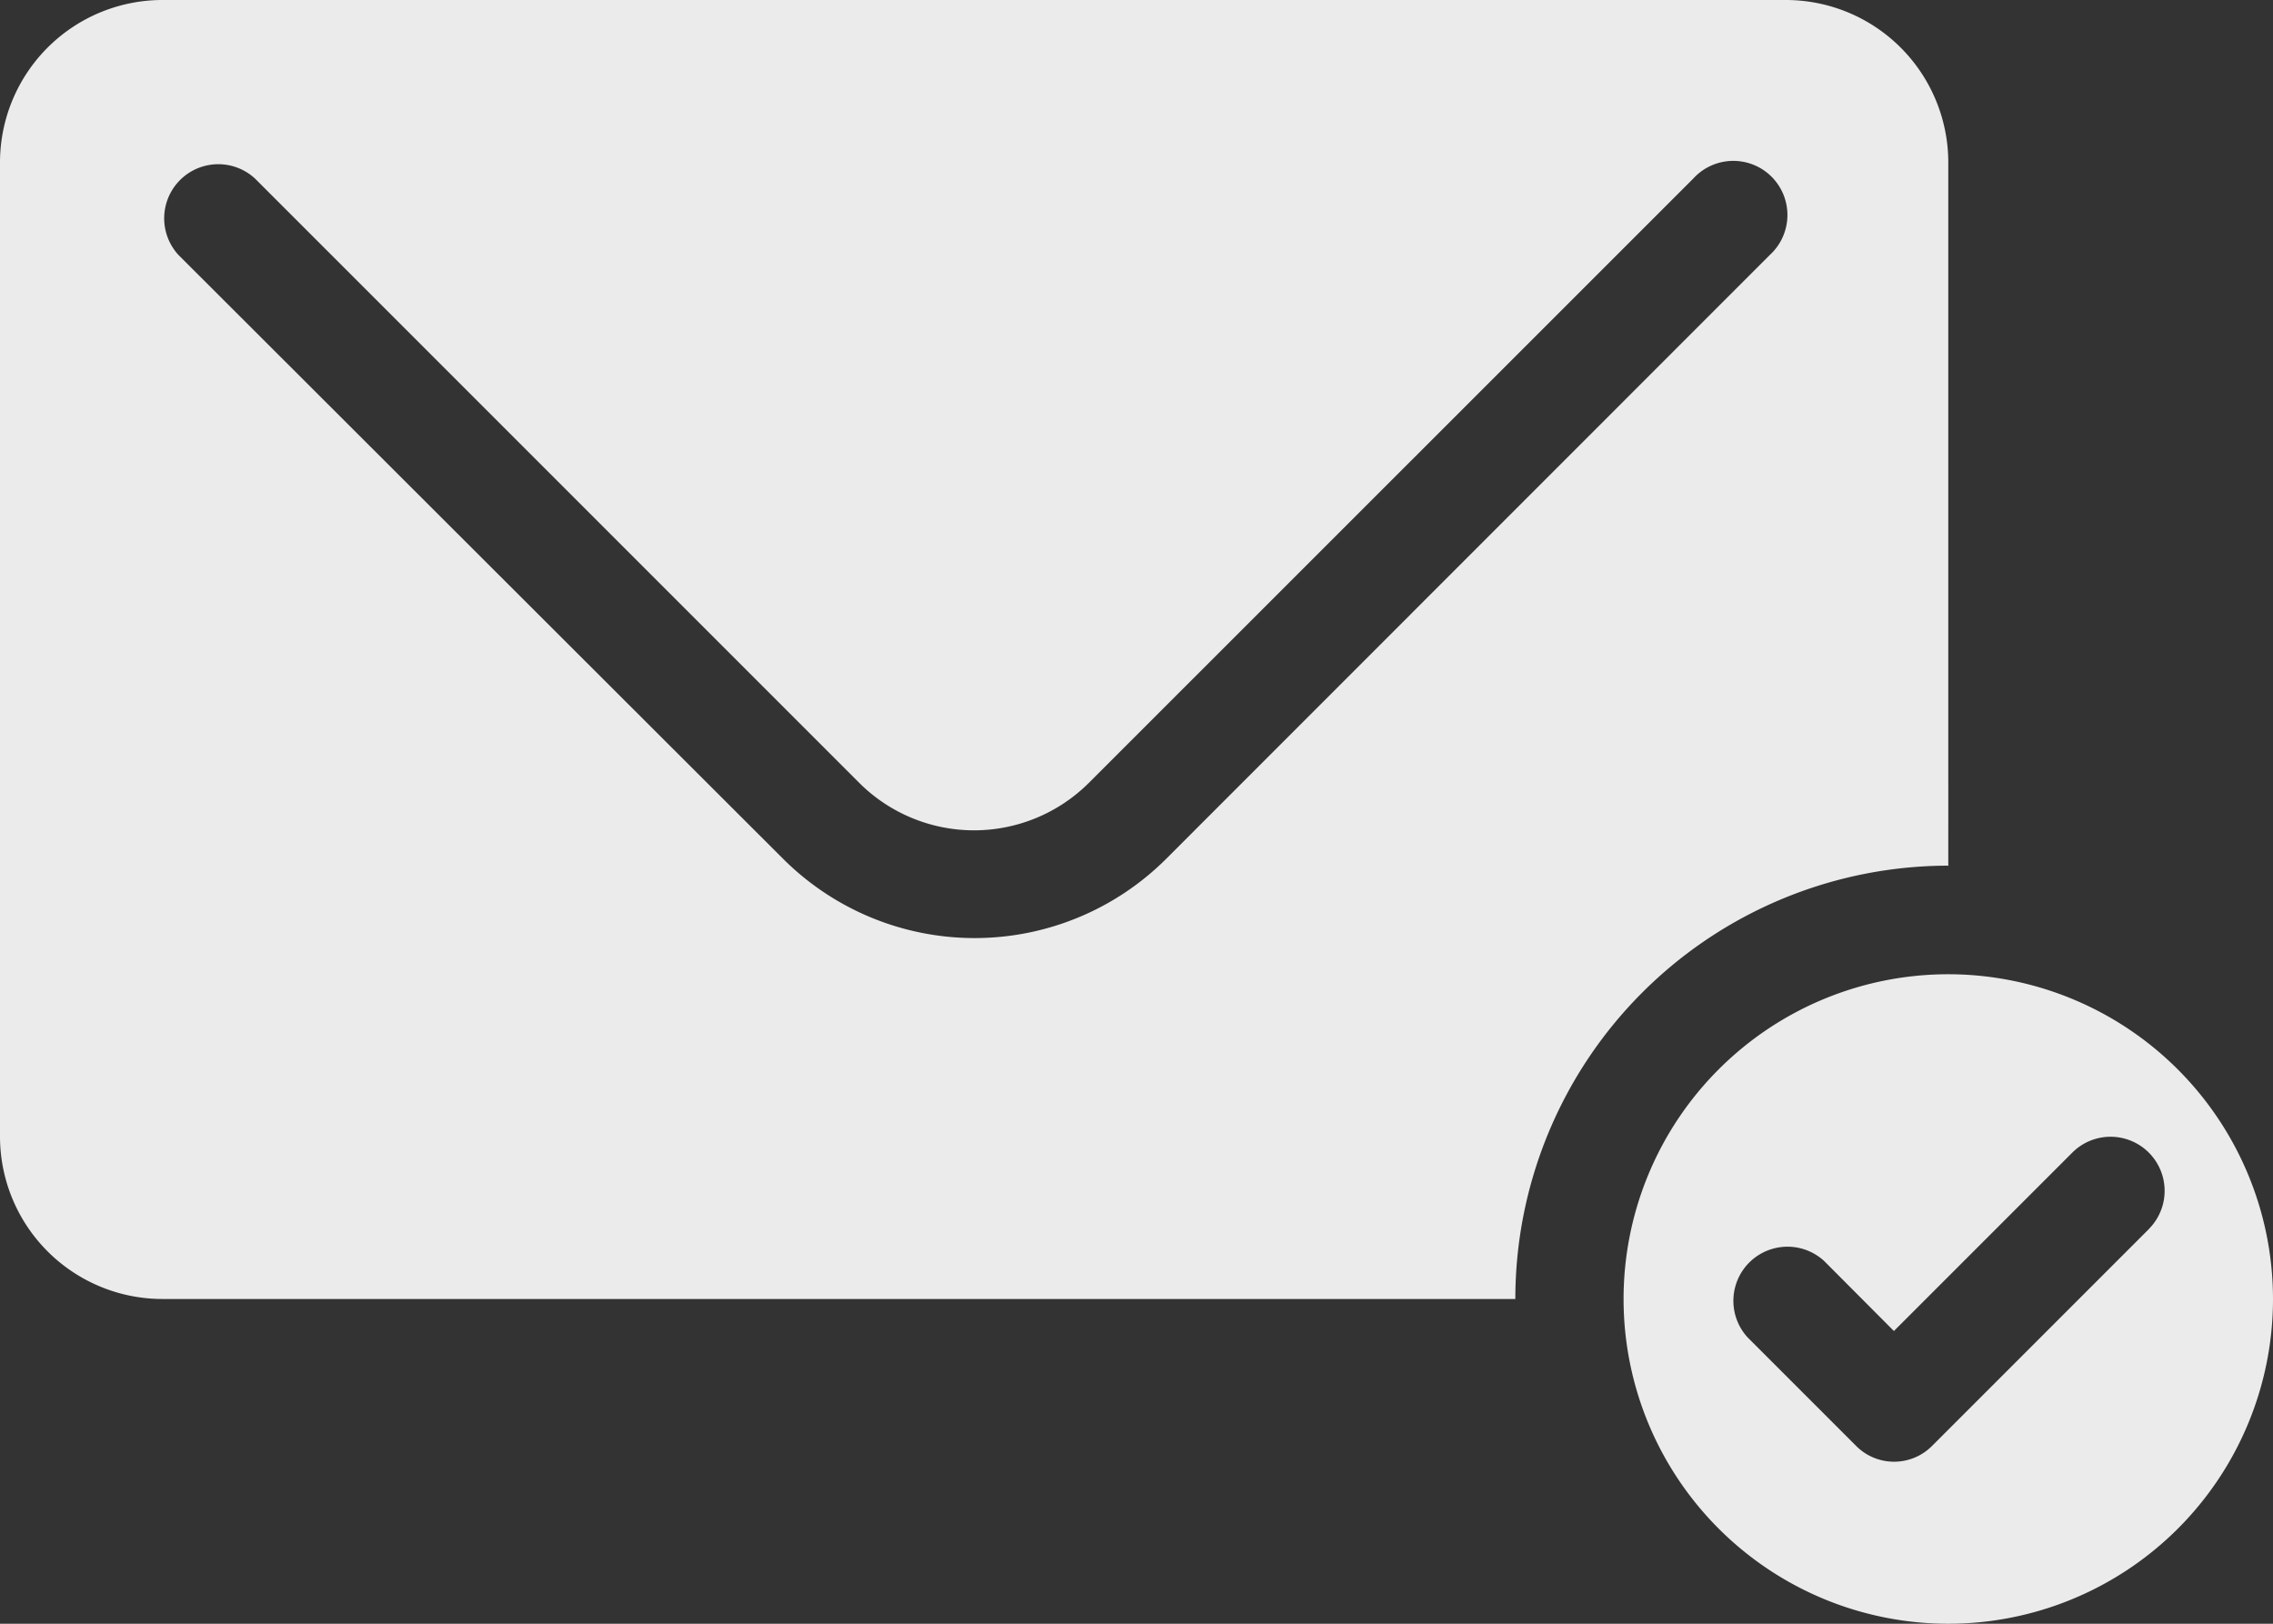 <svg xmlns="http://www.w3.org/2000/svg" width="26.754" height="19.11" viewBox="0 0 26.754 19.11">
  <rect x="0" y="0" width="26.754" height="19.11" fill="#333333" stroke="none"/>
  <path id="mailmagazine" d="M22.932,11.466a3.822,3.822,0,1,0,3.822,3.822,3.825,3.825,0,0,0-3.822-3.822m2.36,3h0l-2.548,2.548a.63.63,0,0,1-.9,0l-1.274-1.274a.637.637,0,0,1,.9-.9l.822.825,2.1-2.1a.636.636,0,1,1,.9.9m-2.36-4.271h0V1.911A1.913,1.913,0,0,0,21.021,0H1.911A1.913,1.913,0,0,0,0,1.911V13.377a1.913,1.913,0,0,0,1.911,1.911H17.836a5.1,5.1,0,0,1,5.1-5.1m-9.214-.076a3.191,3.191,0,0,1-4.5,0L2.1,3A.637.637,0,0,1,3,2.1l7.115,7.115a1.914,1.914,0,0,0,2.7,0L19.932,2.1a.637.637,0,1,1,.9.9Z" fill="#ebebeb"/>
</svg>

